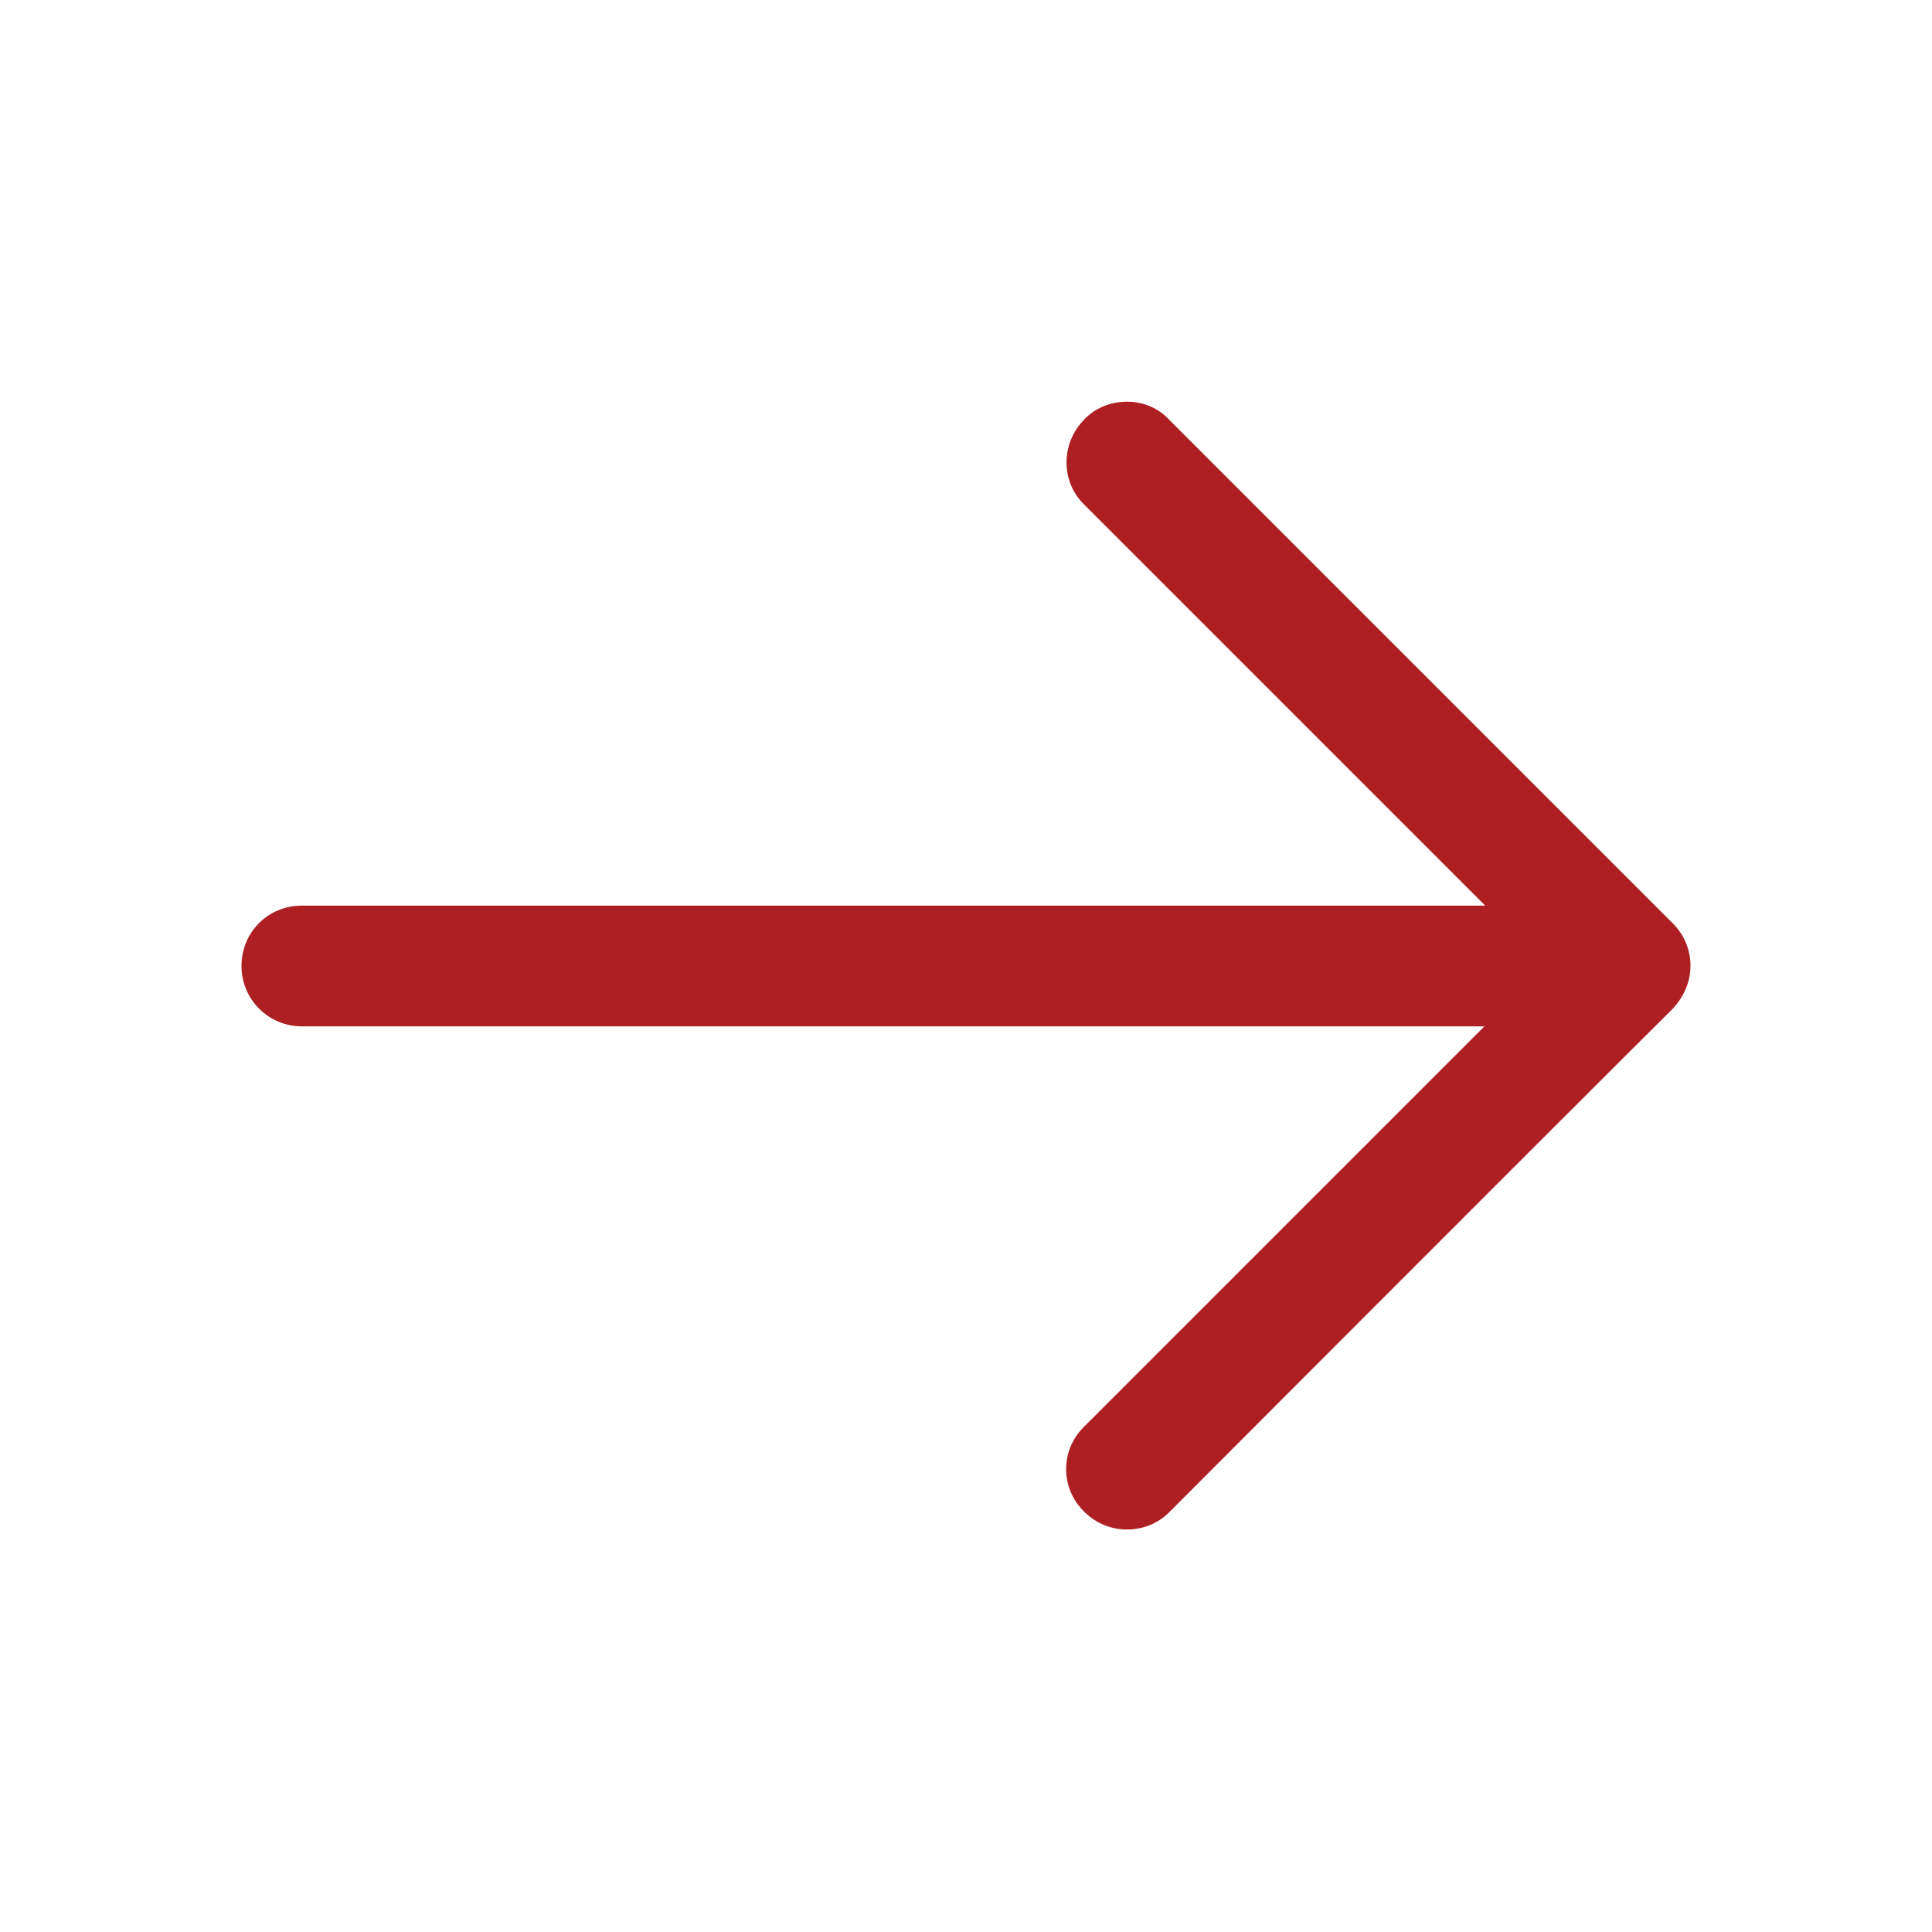 <?xml version="1.0" encoding="utf-8"?>
<!-- Generator: Adobe Illustrator 27.5.0, SVG Export Plug-In . SVG Version: 6.00 Build 0)  -->
<svg version="1.1" id="Layer_1" xmlns="http://www.w3.org/2000/svg" xmlns:xlink="http://www.w3.org/1999/xlink" x="0px" y="0px"
	 viewBox="0 0 24 24" style="enable-background:new 0 0 24 24;" xml:space="preserve">
<style type="text/css">
	.st0{fill:#AE1F24;}
</style>
<path class="st0" d="M14.52,18.79c0,0,4.5-4.51,6.26-6.26C20.92,12.38,21,12.19,21,12s-0.07-0.38-0.22-0.53
	c-1.75-1.75-6.26-6.26-6.26-6.26C14.38,5.06,14.19,4.99,14,4.99c-0.19,0-0.39,0.07-0.53,0.22c-0.29,0.29-0.3,0.77,0,1.06l4.98,4.98
	H3.75C3.33,11.25,3,11.58,3,12s0.34,0.75,0.75,0.75h14.69l-4.98,4.98c-0.29,0.29-0.29,0.76,0.01,1.05C13.62,18.93,13.81,19,14,19
	C14.19,19,14.38,18.93,14.52,18.79z"/>
</svg>
